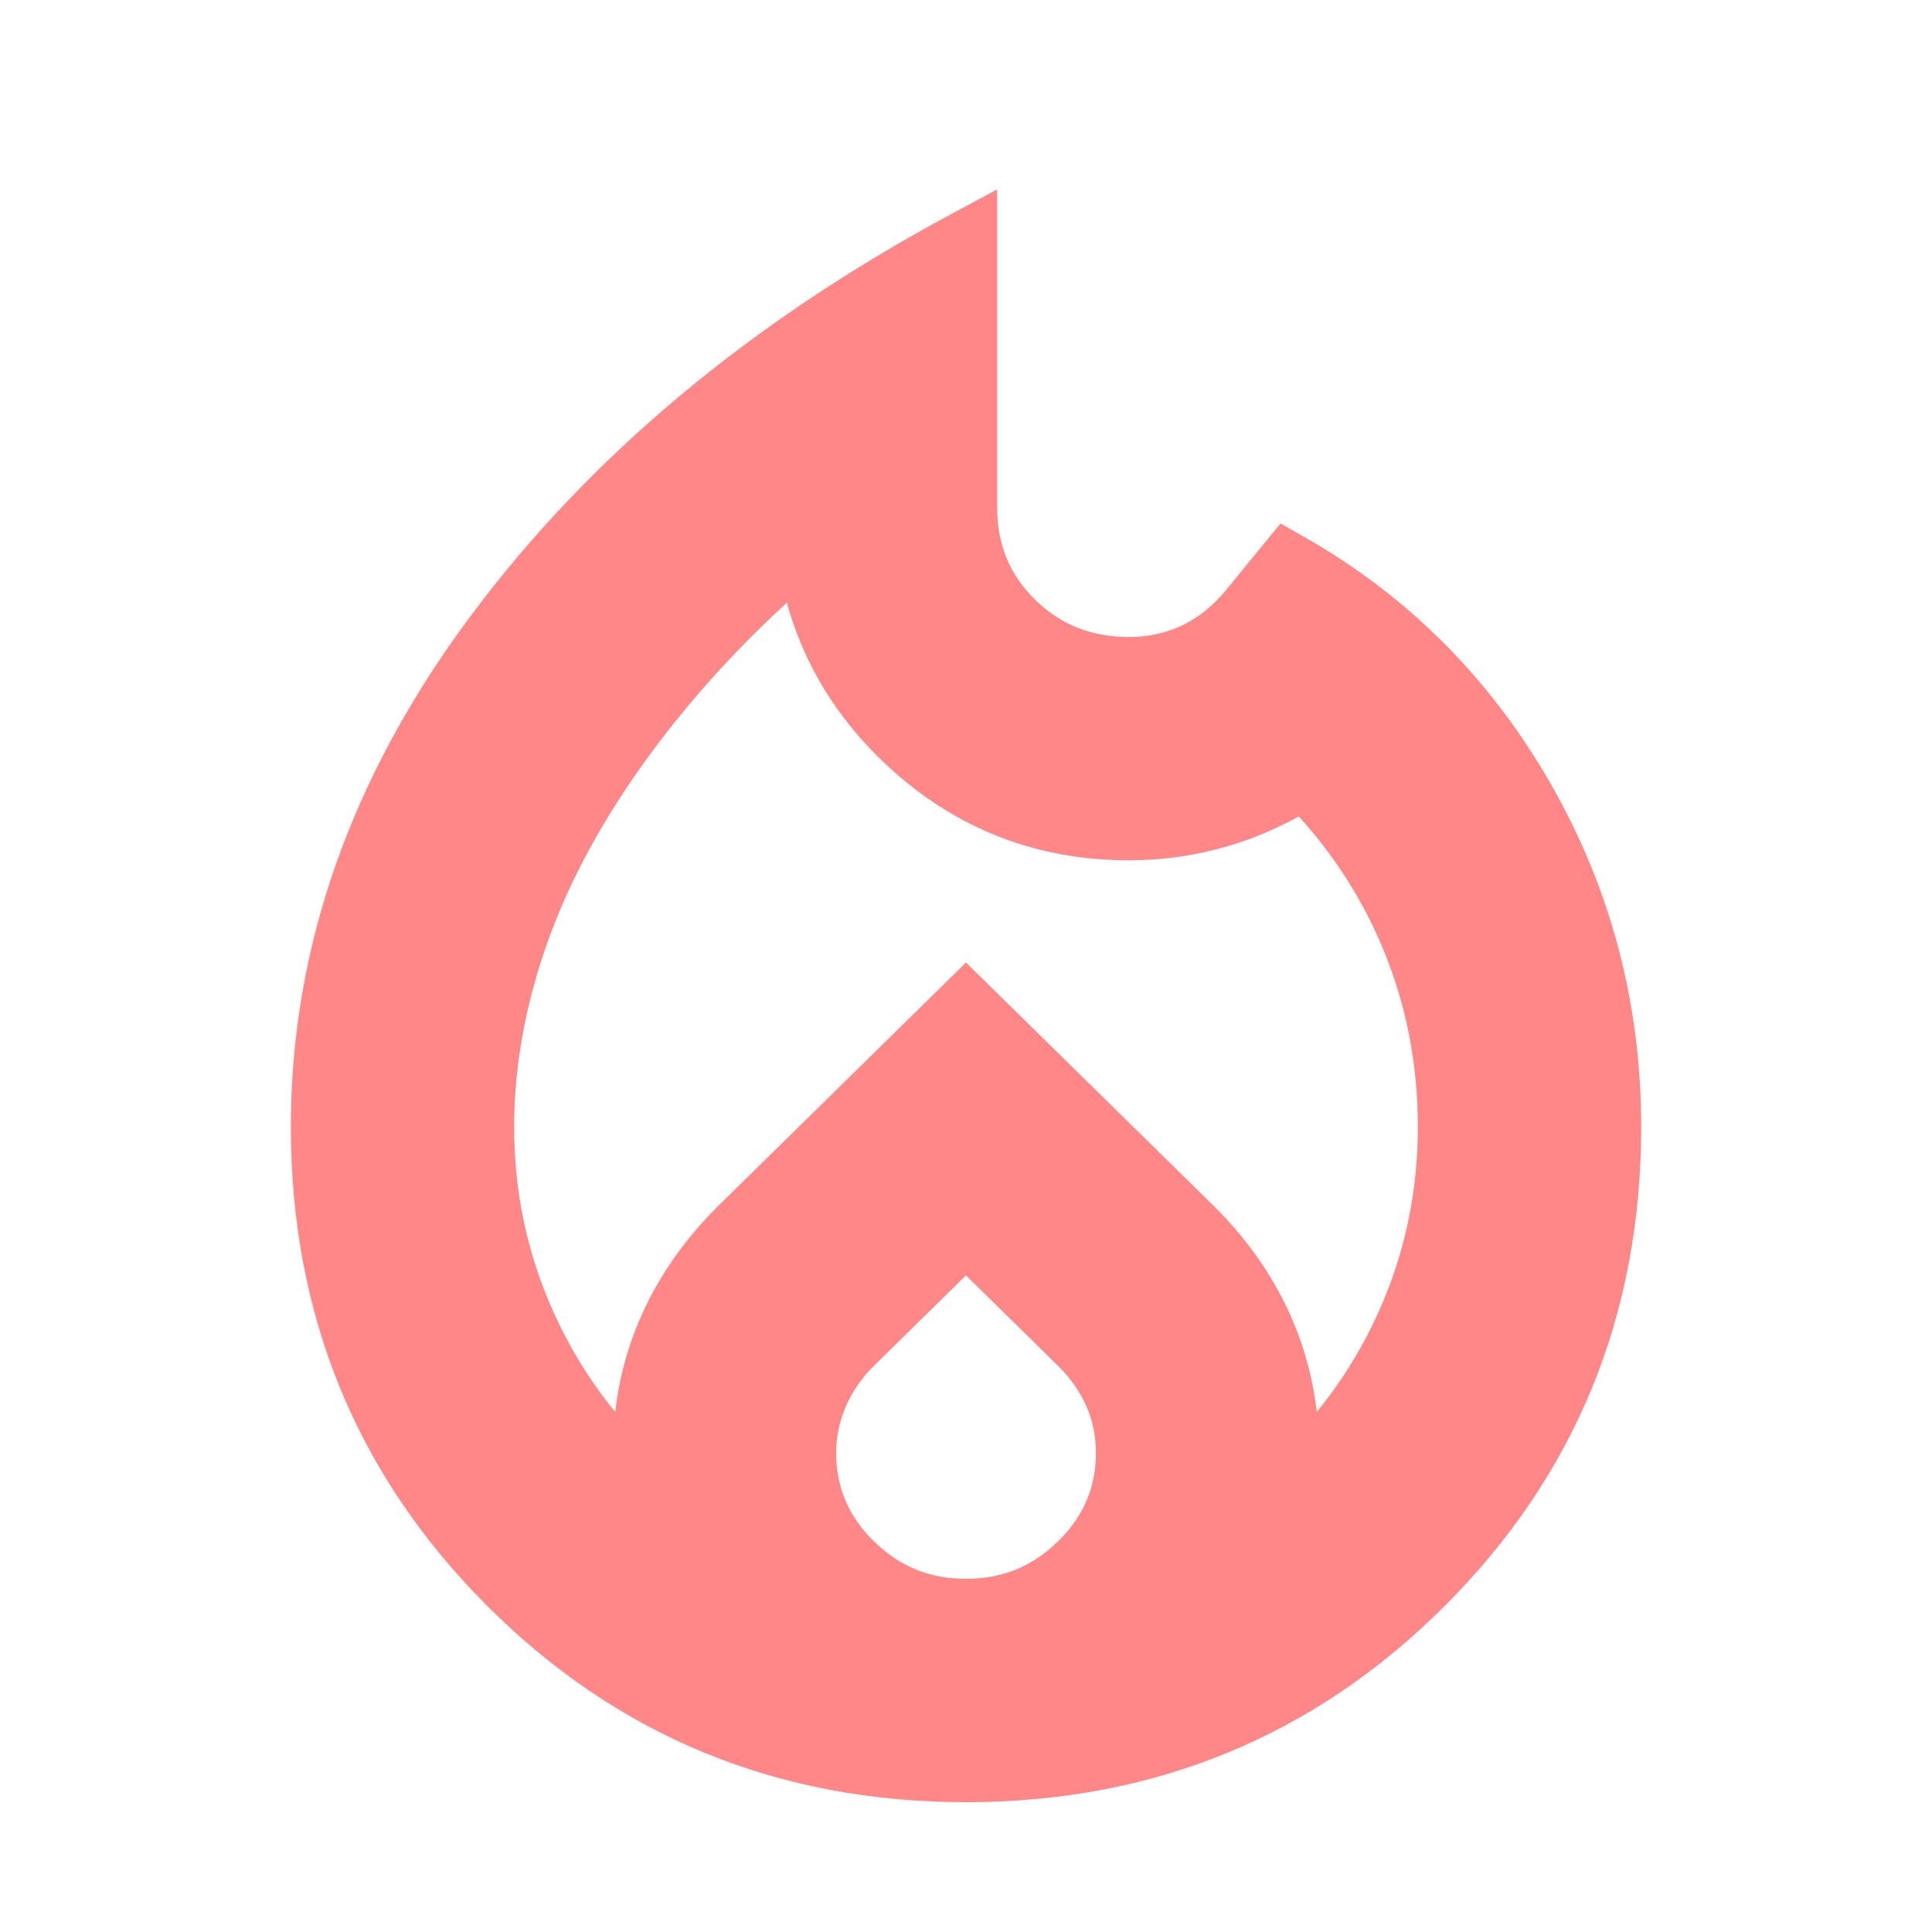 <svg width="31" height="31" viewBox="0 0 31 31" fill="none" xmlns="http://www.w3.org/2000/svg">
<mask id="mask0_1_2934" style="mask-type:alpha" maskUnits="userSpaceOnUse" x="0" y="0" width="31" height="31">
<rect width="31" height="31" fill="#D9D9D9"/>
<rect width="31" height="31" stroke="#284A1F"/>
</mask>
<g mask="url(#mask0_1_2934)">
<path d="M15.5 8.138C15.5 8.87 15.753 9.483 16.259 9.979C16.764 10.474 17.384 10.721 18.116 10.721C18.503 10.721 18.863 10.64 19.197 10.479C19.531 10.317 19.827 10.075 20.086 9.752L20.667 9.042C22.26 9.946 23.519 11.205 24.445 12.819C25.371 14.434 25.834 16.189 25.834 18.083C25.834 20.968 24.832 23.411 22.83 25.413C20.828 27.415 18.384 28.417 15.5 28.417C12.615 28.417 10.172 27.415 8.17 25.413C6.168 23.411 5.167 20.968 5.167 18.083C5.167 15.306 6.098 12.669 7.96 10.172C9.822 7.675 12.335 5.576 15.5 3.875V8.138ZM13.66 21.571C13.423 21.808 13.239 22.076 13.11 22.378C12.981 22.679 12.917 22.992 12.917 23.314C12.917 24.003 13.17 24.596 13.675 25.091C14.181 25.586 14.789 25.833 15.5 25.833C16.21 25.833 16.819 25.586 17.325 25.091C17.831 24.596 18.084 24.003 18.084 23.314C18.084 22.97 18.018 22.653 17.889 22.362C17.76 22.072 17.577 21.808 17.34 21.571L15.5 19.763L13.66 21.571ZM12.949 8.719C12.109 9.429 11.366 10.166 10.72 10.931C10.075 11.695 9.532 12.47 9.091 13.256C8.649 14.041 8.316 14.843 8.09 15.661C7.864 16.479 7.75 17.287 7.75 18.083C7.75 19.202 7.976 20.263 8.428 21.264C8.88 22.265 9.526 23.142 10.366 23.895C10.344 23.788 10.334 23.691 10.334 23.605V23.314C10.334 22.626 10.462 21.98 10.72 21.377C10.979 20.774 11.356 20.226 11.851 19.73L15.5 16.145L19.149 19.73C19.644 20.226 20.021 20.774 20.279 21.377C20.537 21.98 20.667 22.626 20.667 23.314V23.605C20.667 23.691 20.656 23.788 20.634 23.895C21.474 23.142 22.12 22.265 22.572 21.264C23.024 20.263 23.25 19.202 23.25 18.083C23.25 17.007 23.051 15.99 22.653 15.032C22.255 14.074 21.679 13.218 20.925 12.465C20.495 12.745 20.043 12.955 19.569 13.095C19.096 13.235 18.611 13.304 18.116 13.304C16.781 13.304 15.624 12.863 14.644 11.98C13.665 11.098 13.1 10.01 12.949 8.719Z" fill="#FF8787"/>
<path d="M15.5 8.138C15.5 8.87 15.753 9.483 16.259 9.979C16.764 10.474 17.384 10.721 18.116 10.721C18.503 10.721 18.863 10.64 19.197 10.479C19.531 10.317 19.827 10.075 20.086 9.752L20.667 9.042C22.26 9.946 23.519 11.205 24.445 12.819C25.371 14.434 25.834 16.189 25.834 18.083C25.834 20.968 24.832 23.411 22.83 25.413C20.828 27.415 18.384 28.417 15.5 28.417C12.615 28.417 10.172 27.415 8.17 25.413C6.168 23.411 5.167 20.968 5.167 18.083C5.167 15.306 6.098 12.669 7.96 10.172C9.822 7.675 12.335 5.576 15.5 3.875V8.138ZM13.66 21.571C13.423 21.808 13.239 22.076 13.11 22.378C12.981 22.679 12.917 22.992 12.917 23.314C12.917 24.003 13.17 24.596 13.675 25.091C14.181 25.586 14.789 25.833 15.5 25.833C16.21 25.833 16.819 25.586 17.325 25.091C17.831 24.596 18.084 24.003 18.084 23.314C18.084 22.97 18.018 22.653 17.889 22.362C17.76 22.072 17.577 21.808 17.34 21.571L15.5 19.763L13.66 21.571ZM12.949 8.719C12.109 9.429 11.366 10.166 10.72 10.931C10.075 11.695 9.532 12.47 9.091 13.256C8.649 14.041 8.316 14.843 8.09 15.661C7.864 16.479 7.75 17.287 7.75 18.083C7.75 19.202 7.976 20.263 8.428 21.264C8.88 22.265 9.526 23.142 10.366 23.895C10.344 23.788 10.334 23.691 10.334 23.605V23.314C10.334 22.626 10.462 21.98 10.72 21.377C10.979 20.774 11.356 20.226 11.851 19.73L15.5 16.145L19.149 19.73C19.644 20.226 20.021 20.774 20.279 21.377C20.537 21.98 20.667 22.626 20.667 23.314V23.605C20.667 23.691 20.656 23.788 20.634 23.895C21.474 23.142 22.12 22.265 22.572 21.264C23.024 20.263 23.25 19.202 23.25 18.083C23.25 17.007 23.051 15.99 22.653 15.032C22.255 14.074 21.679 13.218 20.925 12.465C20.495 12.745 20.043 12.955 19.569 13.095C19.096 13.235 18.611 13.304 18.116 13.304C16.781 13.304 15.624 12.863 14.644 11.98C13.665 11.098 13.1 10.01 12.949 8.719Z" stroke="#FF8787"/>
</g>
</svg>
